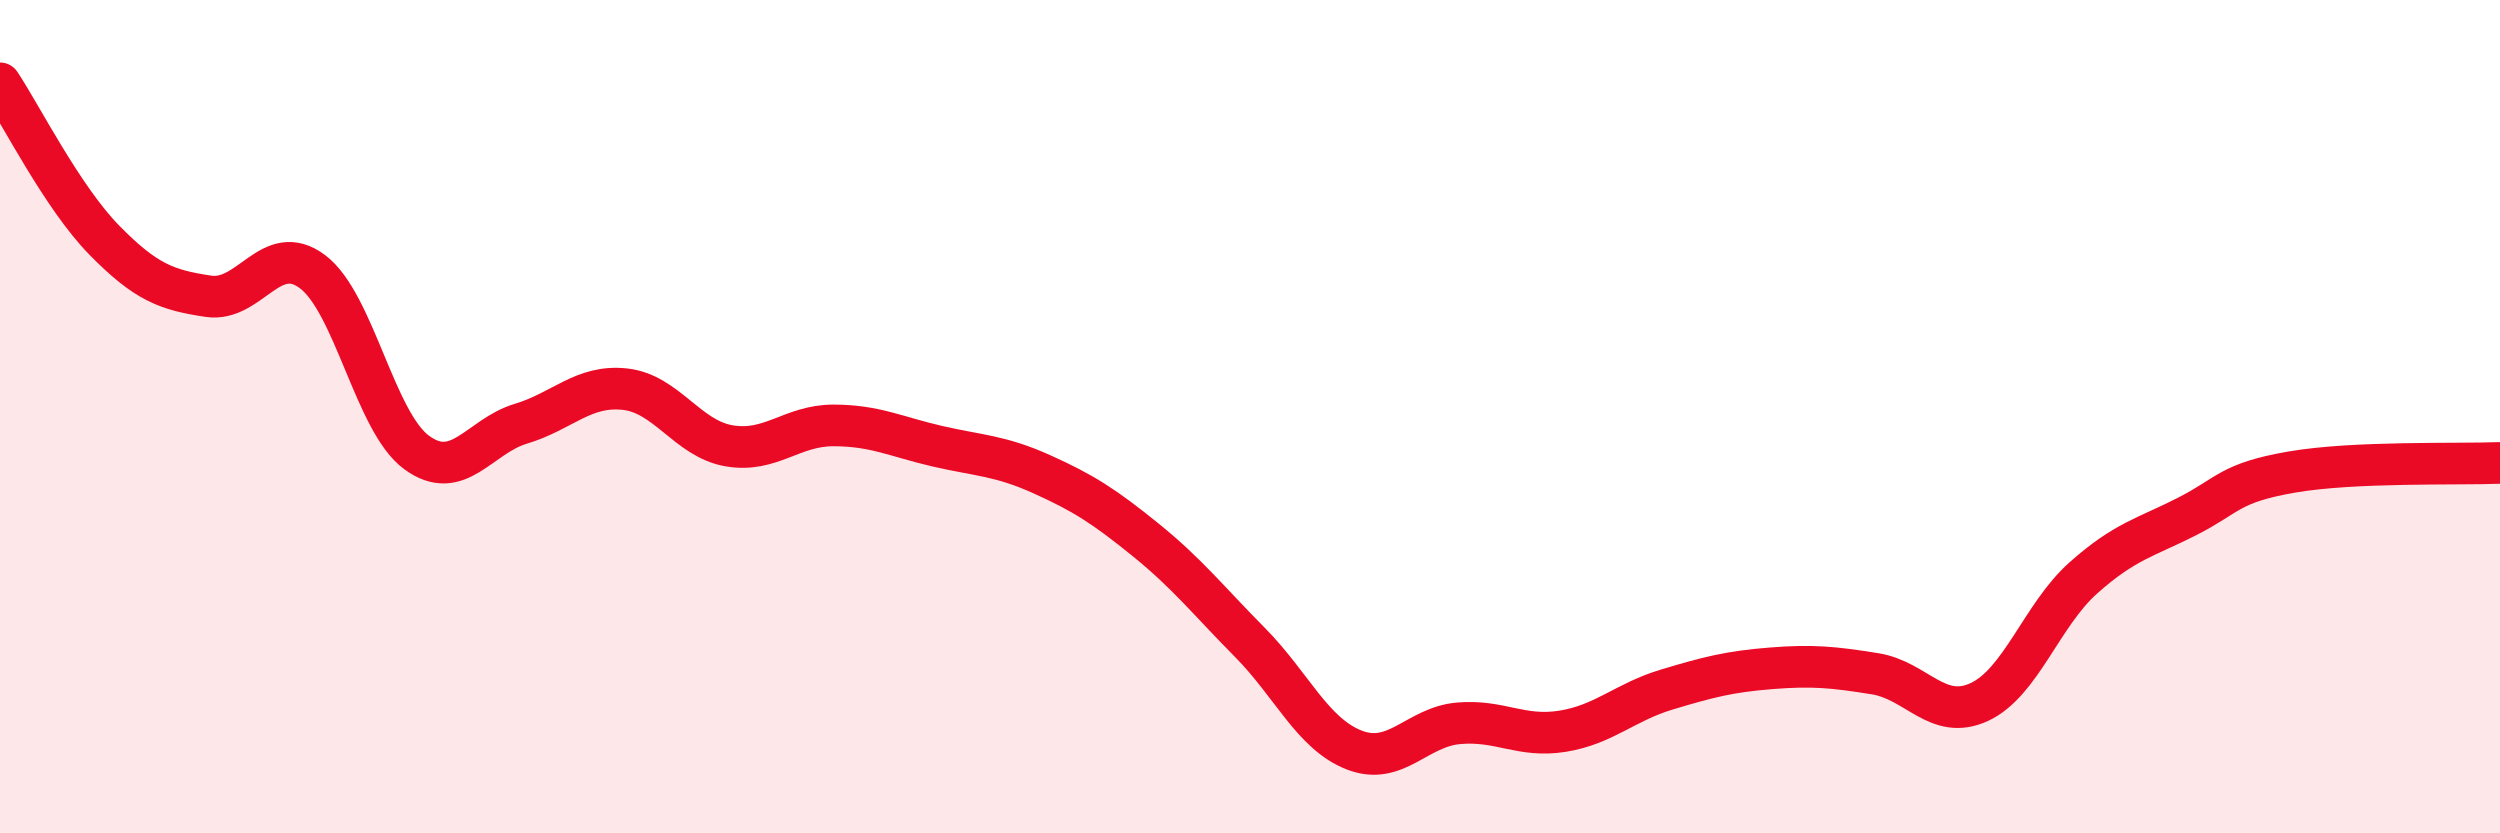 
    <svg width="60" height="20" viewBox="0 0 60 20" xmlns="http://www.w3.org/2000/svg">
      <path
        d="M 0,2 C 0.5,2.75 1.5,4.74 2.5,5.76 C 3.5,6.78 4,6.96 5,7.11 C 6,7.26 6.5,5.77 7.5,6.52 C 8.5,7.27 9,10.13 10,10.86 C 11,11.59 11.5,10.47 12.5,10.17 C 13.5,9.87 14,9.23 15,9.34 C 16,9.45 16.5,10.53 17.5,10.7 C 18.5,10.87 19,10.21 20,10.21 C 21,10.21 21.5,10.48 22.5,10.71 C 23.5,10.94 24,10.93 25,11.38 C 26,11.83 26.5,12.15 27.5,12.96 C 28.5,13.77 29,14.41 30,15.42 C 31,16.43 31.5,17.61 32.5,18 C 33.5,18.39 34,17.45 35,17.36 C 36,17.27 36.5,17.71 37.5,17.55 C 38.5,17.39 39,16.85 40,16.55 C 41,16.25 41.5,16.12 42.5,16.04 C 43.5,15.96 44,16.01 45,16.17 C 46,16.33 46.5,17.31 47.5,16.85 C 48.5,16.39 49,14.76 50,13.87 C 51,12.98 51.5,12.9 52.5,12.39 C 53.5,11.88 53.5,11.59 55,11.33 C 56.5,11.07 59,11.15 60,11.11L60 20L0 20Z"
        fill="#EB0A25"
        opacity="0.1"
        stroke-linecap="round"
        stroke-linejoin="round"
      />
      <path
        d="M 0,2 C 0.5,2.75 1.5,4.74 2.5,5.76 C 3.5,6.78 4,6.96 5,7.11 C 6,7.26 6.5,5.77 7.5,6.52 C 8.5,7.27 9,10.13 10,10.86 C 11,11.59 11.5,10.47 12.5,10.17 C 13.5,9.87 14,9.23 15,9.34 C 16,9.45 16.5,10.53 17.5,10.7 C 18.5,10.87 19,10.21 20,10.21 C 21,10.21 21.5,10.48 22.5,10.71 C 23.5,10.94 24,10.93 25,11.38 C 26,11.83 26.5,12.15 27.5,12.96 C 28.5,13.77 29,14.41 30,15.42 C 31,16.43 31.5,17.61 32.5,18 C 33.5,18.39 34,17.45 35,17.36 C 36,17.27 36.5,17.71 37.5,17.55 C 38.5,17.39 39,16.85 40,16.55 C 41,16.25 41.5,16.12 42.5,16.04 C 43.5,15.96 44,16.01 45,16.17 C 46,16.33 46.5,17.31 47.5,16.85 C 48.5,16.39 49,14.76 50,13.87 C 51,12.98 51.5,12.9 52.5,12.39 C 53.5,11.88 53.5,11.59 55,11.33 C 56.5,11.07 59,11.15 60,11.11"
        stroke="#EB0A25"
        stroke-width="1"
        fill="none"
        stroke-linecap="round"
        stroke-linejoin="round"
      />
    </svg>
  